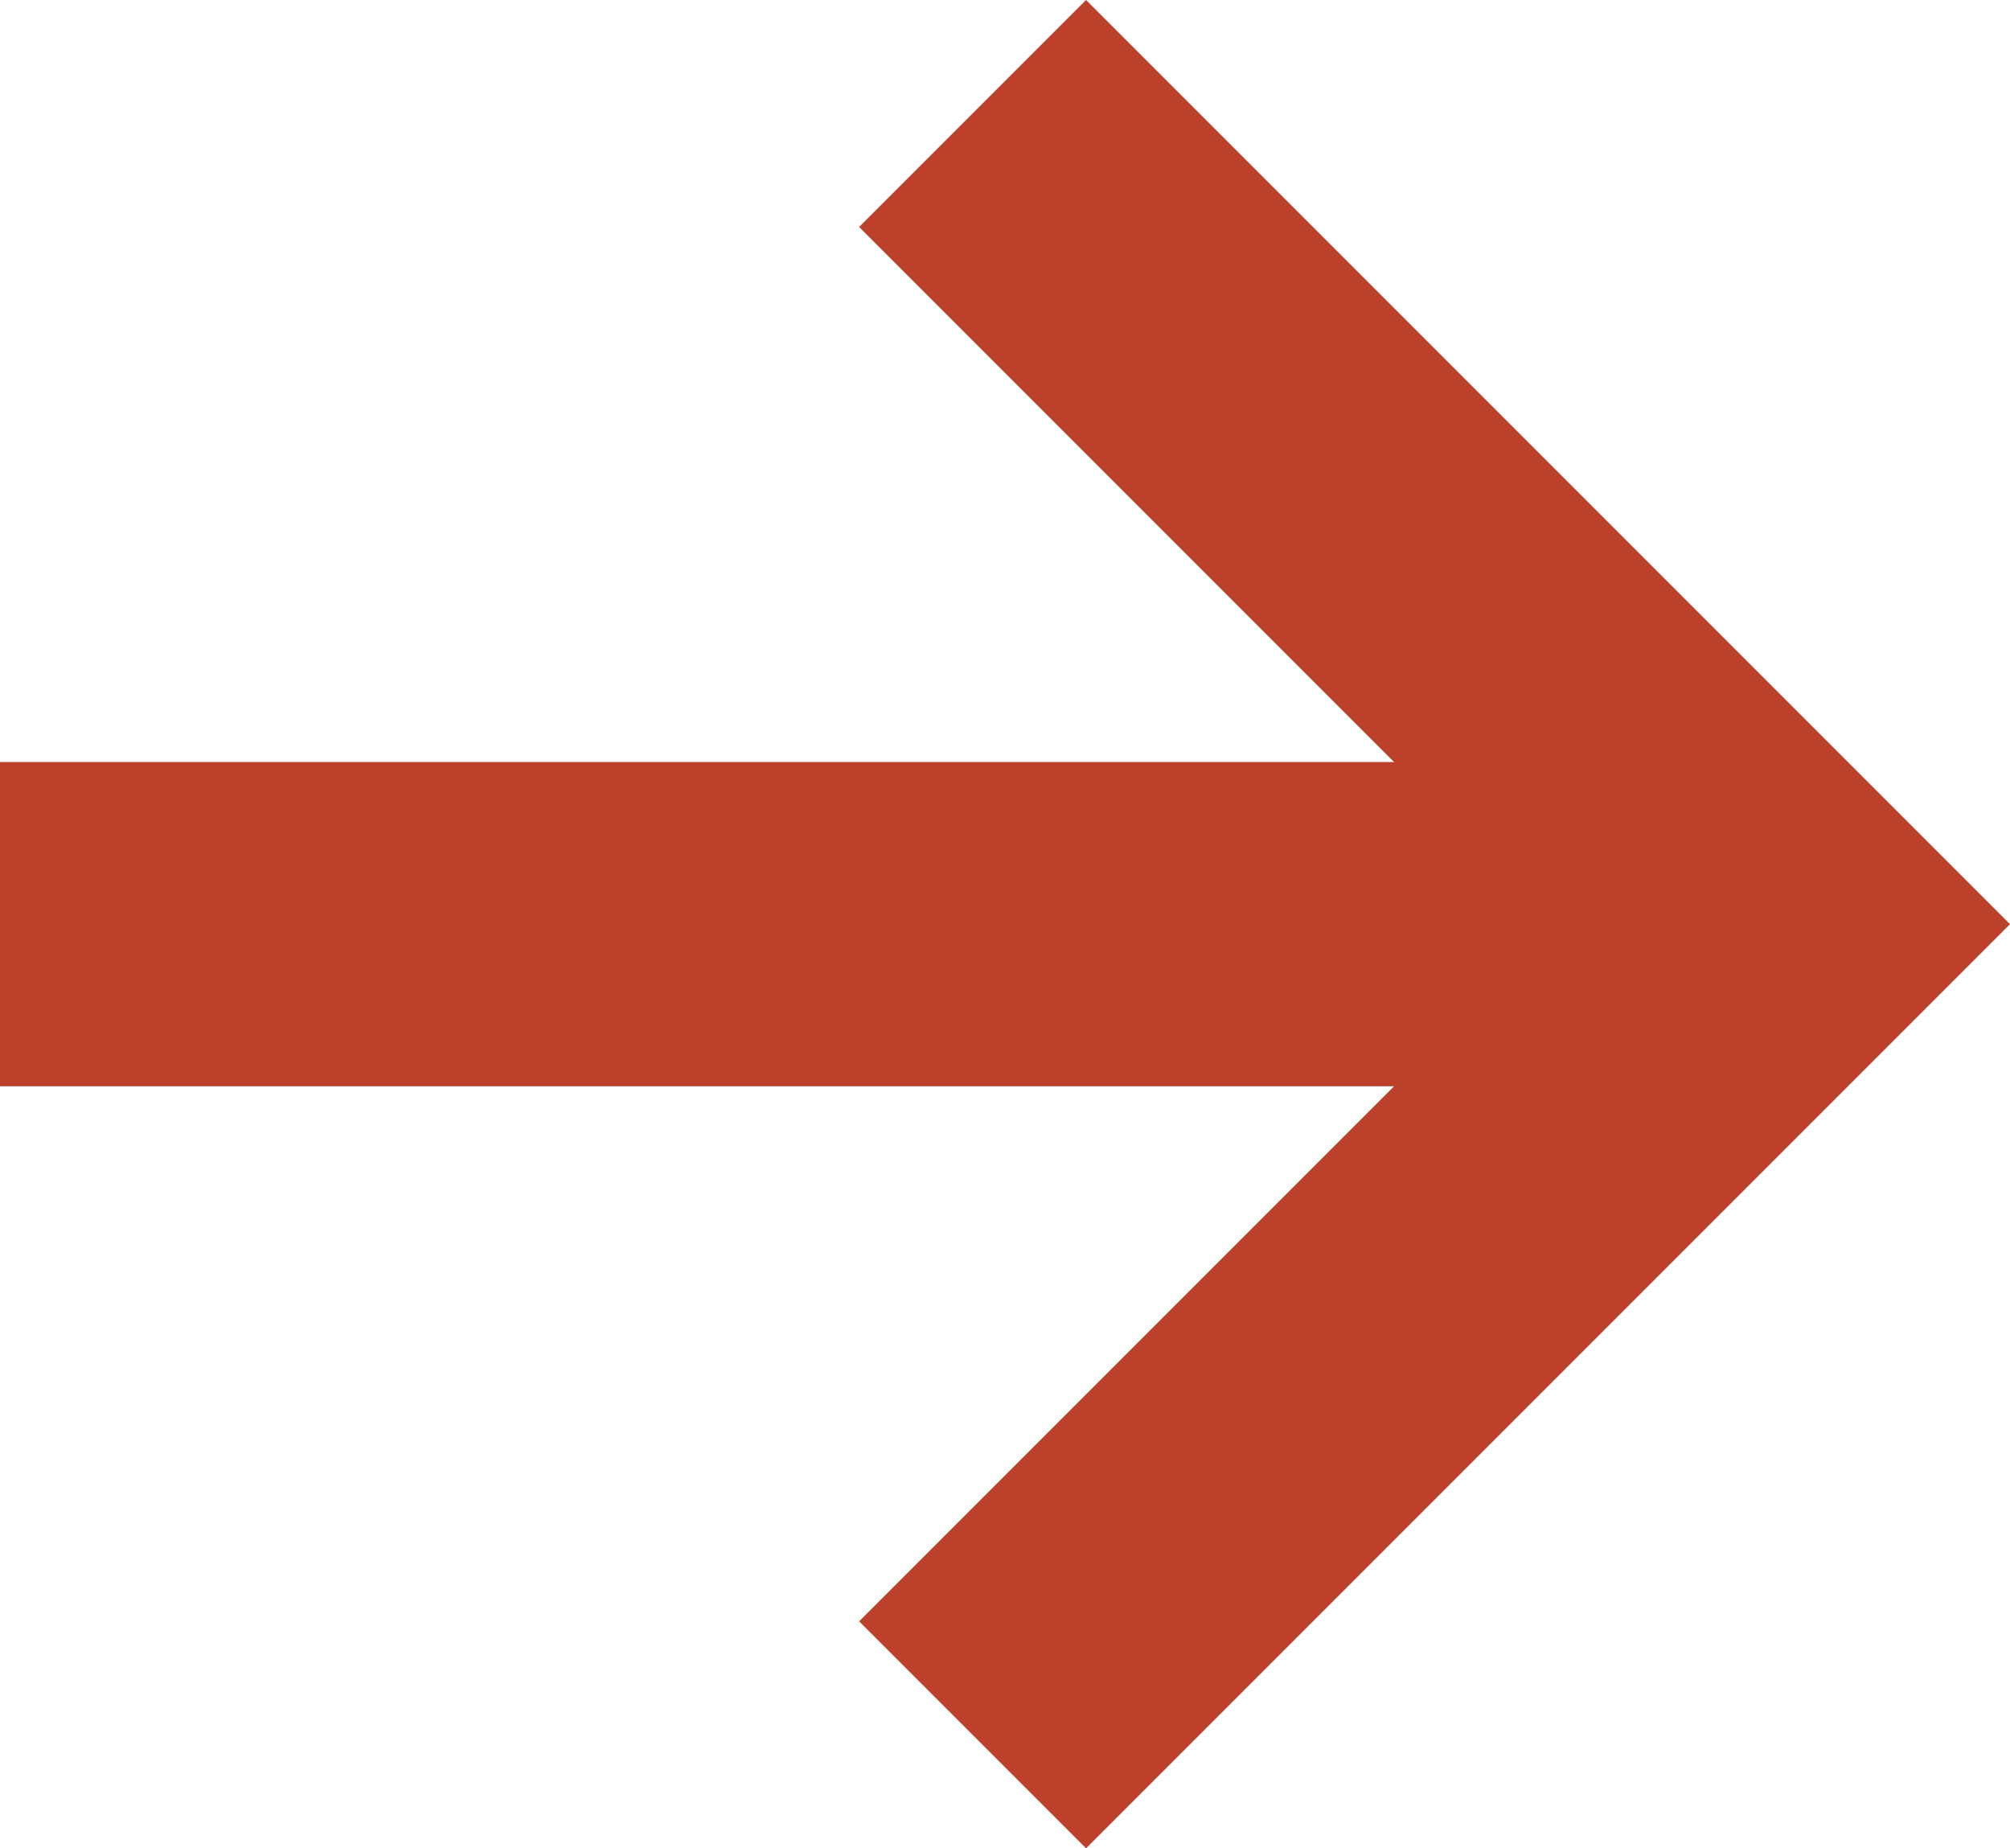 <?xml version="1.0" encoding="UTF-8"?>
<svg id="_レイヤー_1" data-name="レイヤー_1" xmlns="http://www.w3.org/2000/svg" version="1.1" viewBox="0 0 12.4 11.4">
  <!-- Generator: Adobe Illustrator 29.0.1, SVG Export Plug-In . SVG Version: 2.1.0 Build 192)  -->
  <defs>
    <style>
      .st0 {
        fill: #bc412b;
        fill-rule: evenodd;
      }
    </style>
  </defs>
  <path class="st0" d="M8.6,4.7l-3.3-3.3,1.4-1.4,5.7,5.7-5.7,5.7-1.4-1.4,3.3-3.3H0v-2h8.6Z"/>
</svg>